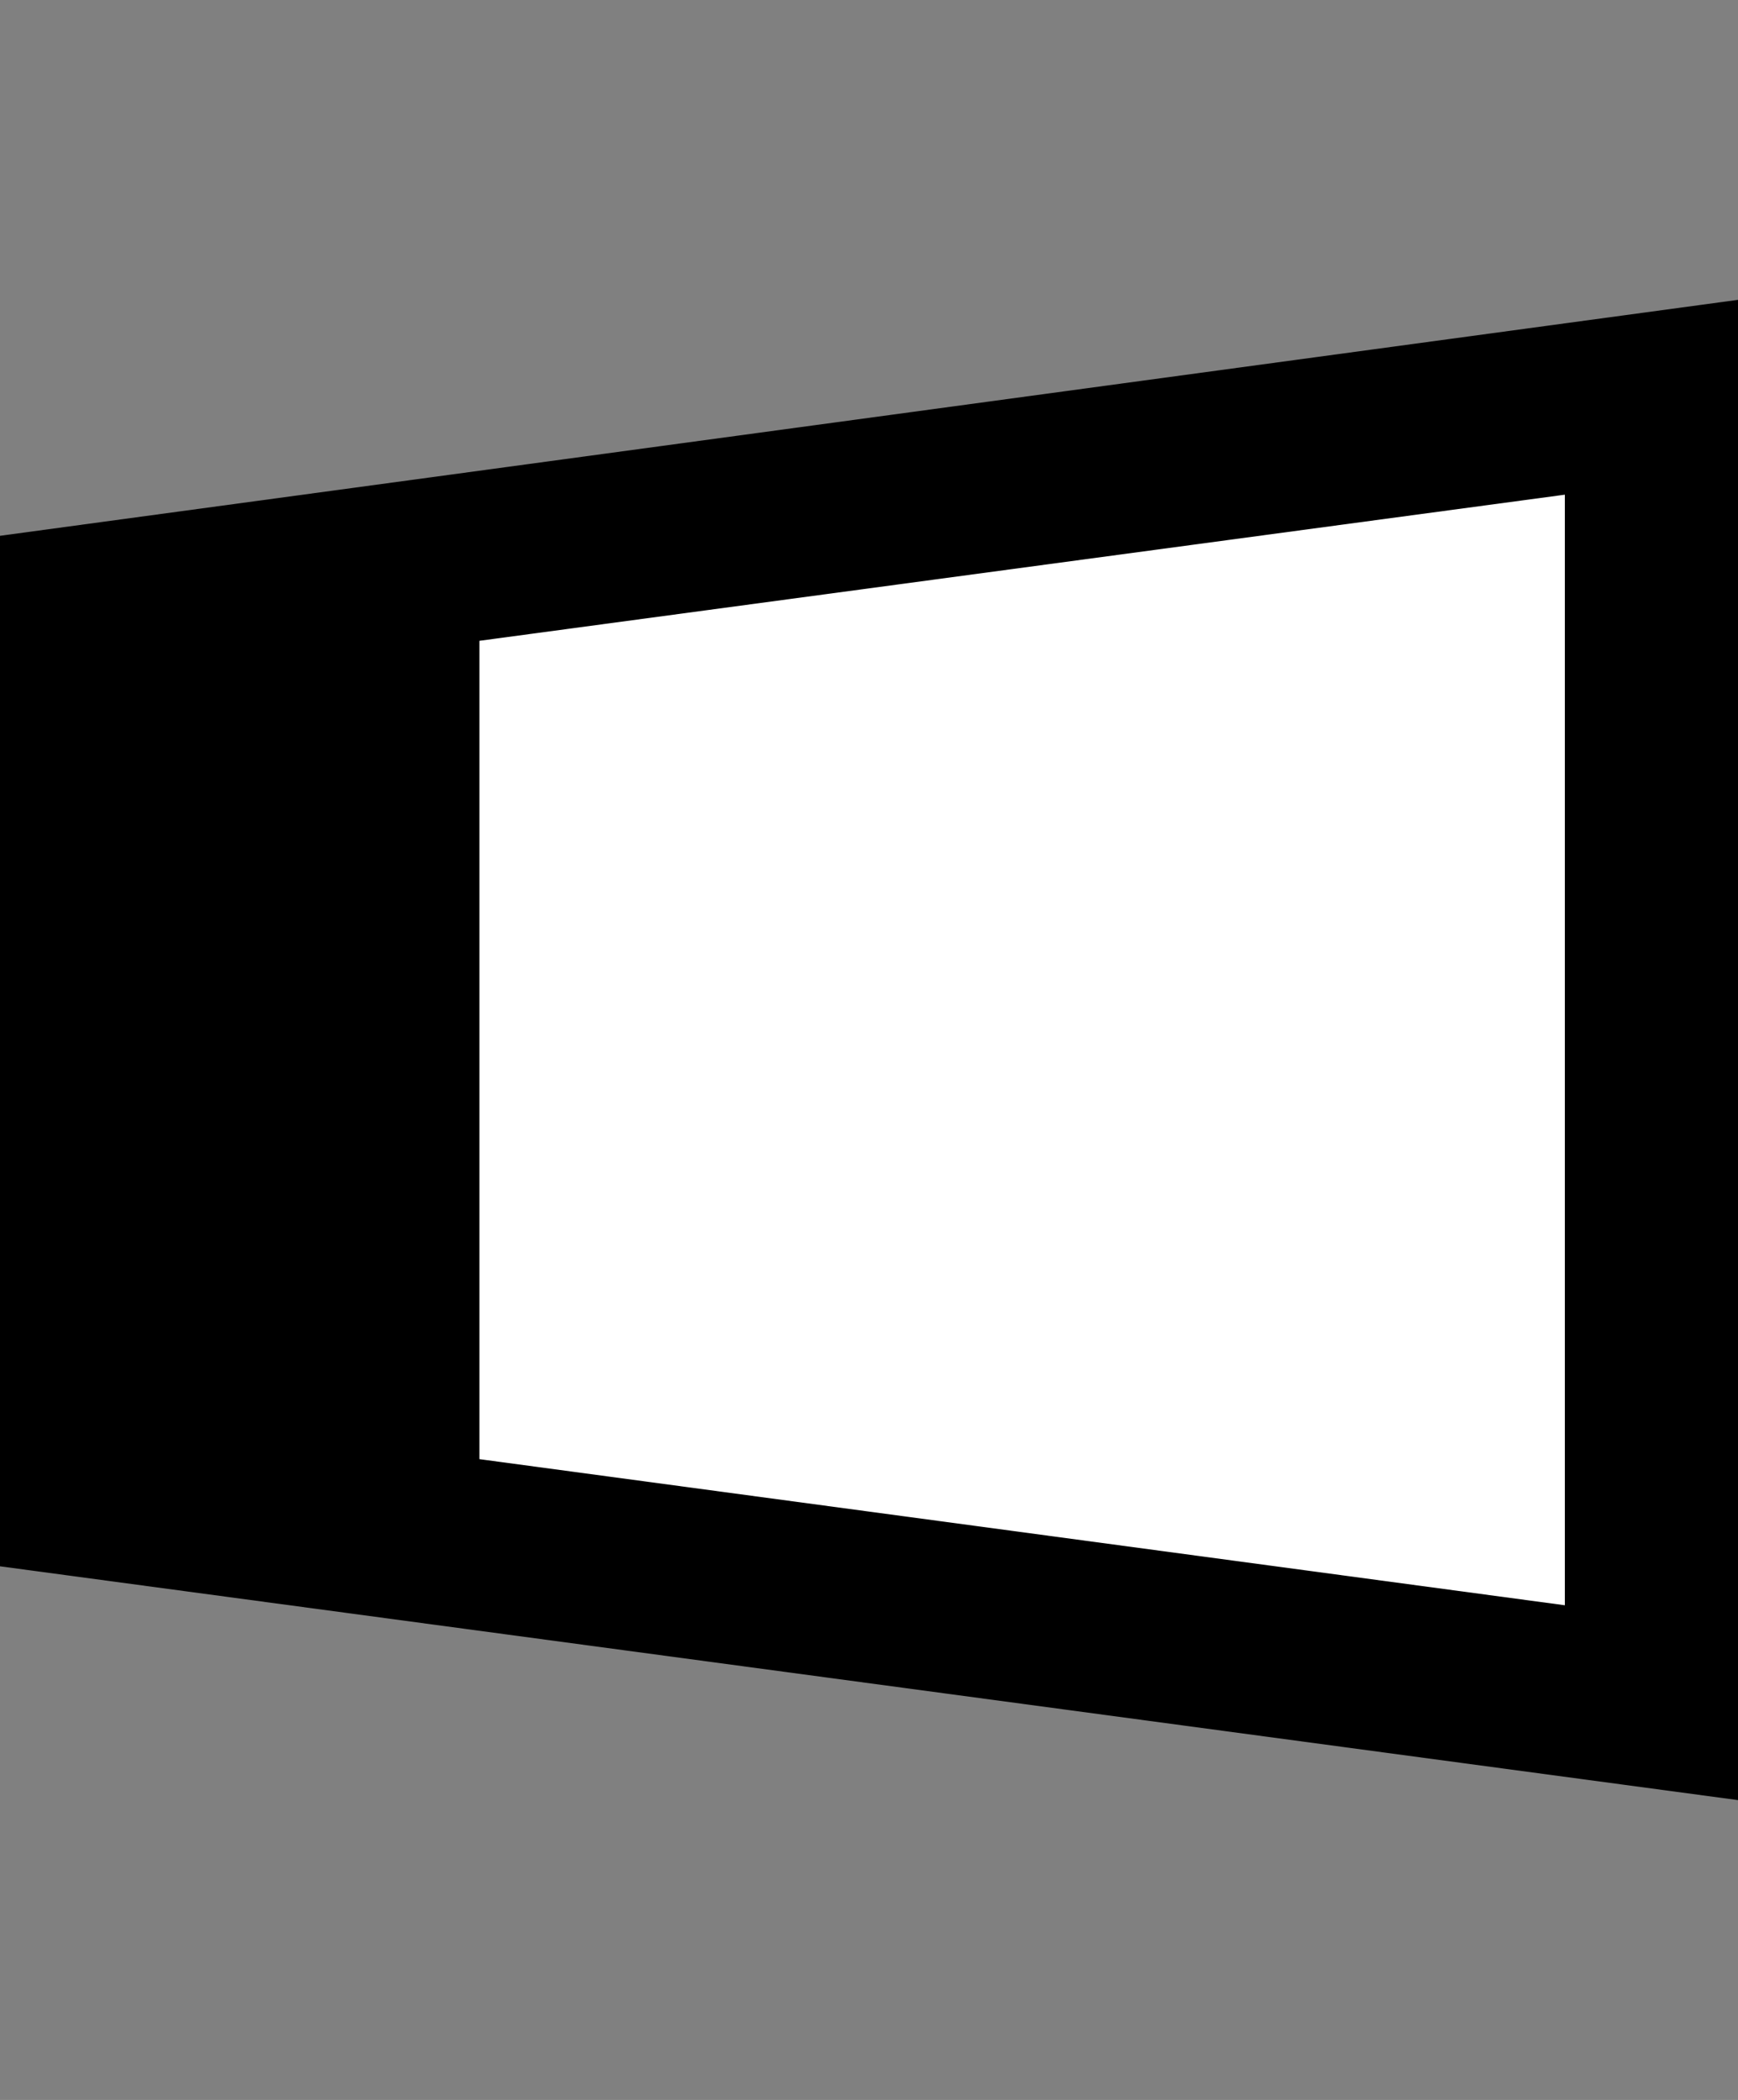 <svg xmlns="http://www.w3.org/2000/svg" version="1.1" xmlns:xlink="http://www.w3.org/1999/xlink" xmlns:svgjs="http://svgjs.dev/svgjs" width="160.6" height="194"><rect width="100%" height="100%" fill="#808080" stroke="none"/><svg id="SvgjsSvg1008" xmlns="http://www.w3.org/2000/svg" version="1.1" viewBox="0 0 160.6 194">
  <!-- Generator: Adobe Illustrator 29.1.0, SVG Export Plug-In . SVG Version: 2.1.0 Build 142)  -->
  <defs>
    <style>
      .st0 {
        fill: #fff;
      }
    </style>
  </defs>
  <polygon points="160.6 27.7 160.6 166.3 0 144.7 0 49.5 160.6 27.7"></polygon>
  <g>
    <polygon class="st0" points="146.1 43.9 146.1 150.1 42.7 136.2 42.7 57.8 146.1 43.9"></polygon>
    <path d="M147.7,151.9l-106.5-14.3V56.4l106.5-14.3v109.8ZM44.3,134.8l100.3,13.5V45.7l-100.3,13.5v75.7Z"></path>
  </g>
</svg><style>@media (prefers-color-scheme: light) { :root { filter: none; } }
@media (prefers-color-scheme: dark) { :root { filter: none; } }
</style></svg>